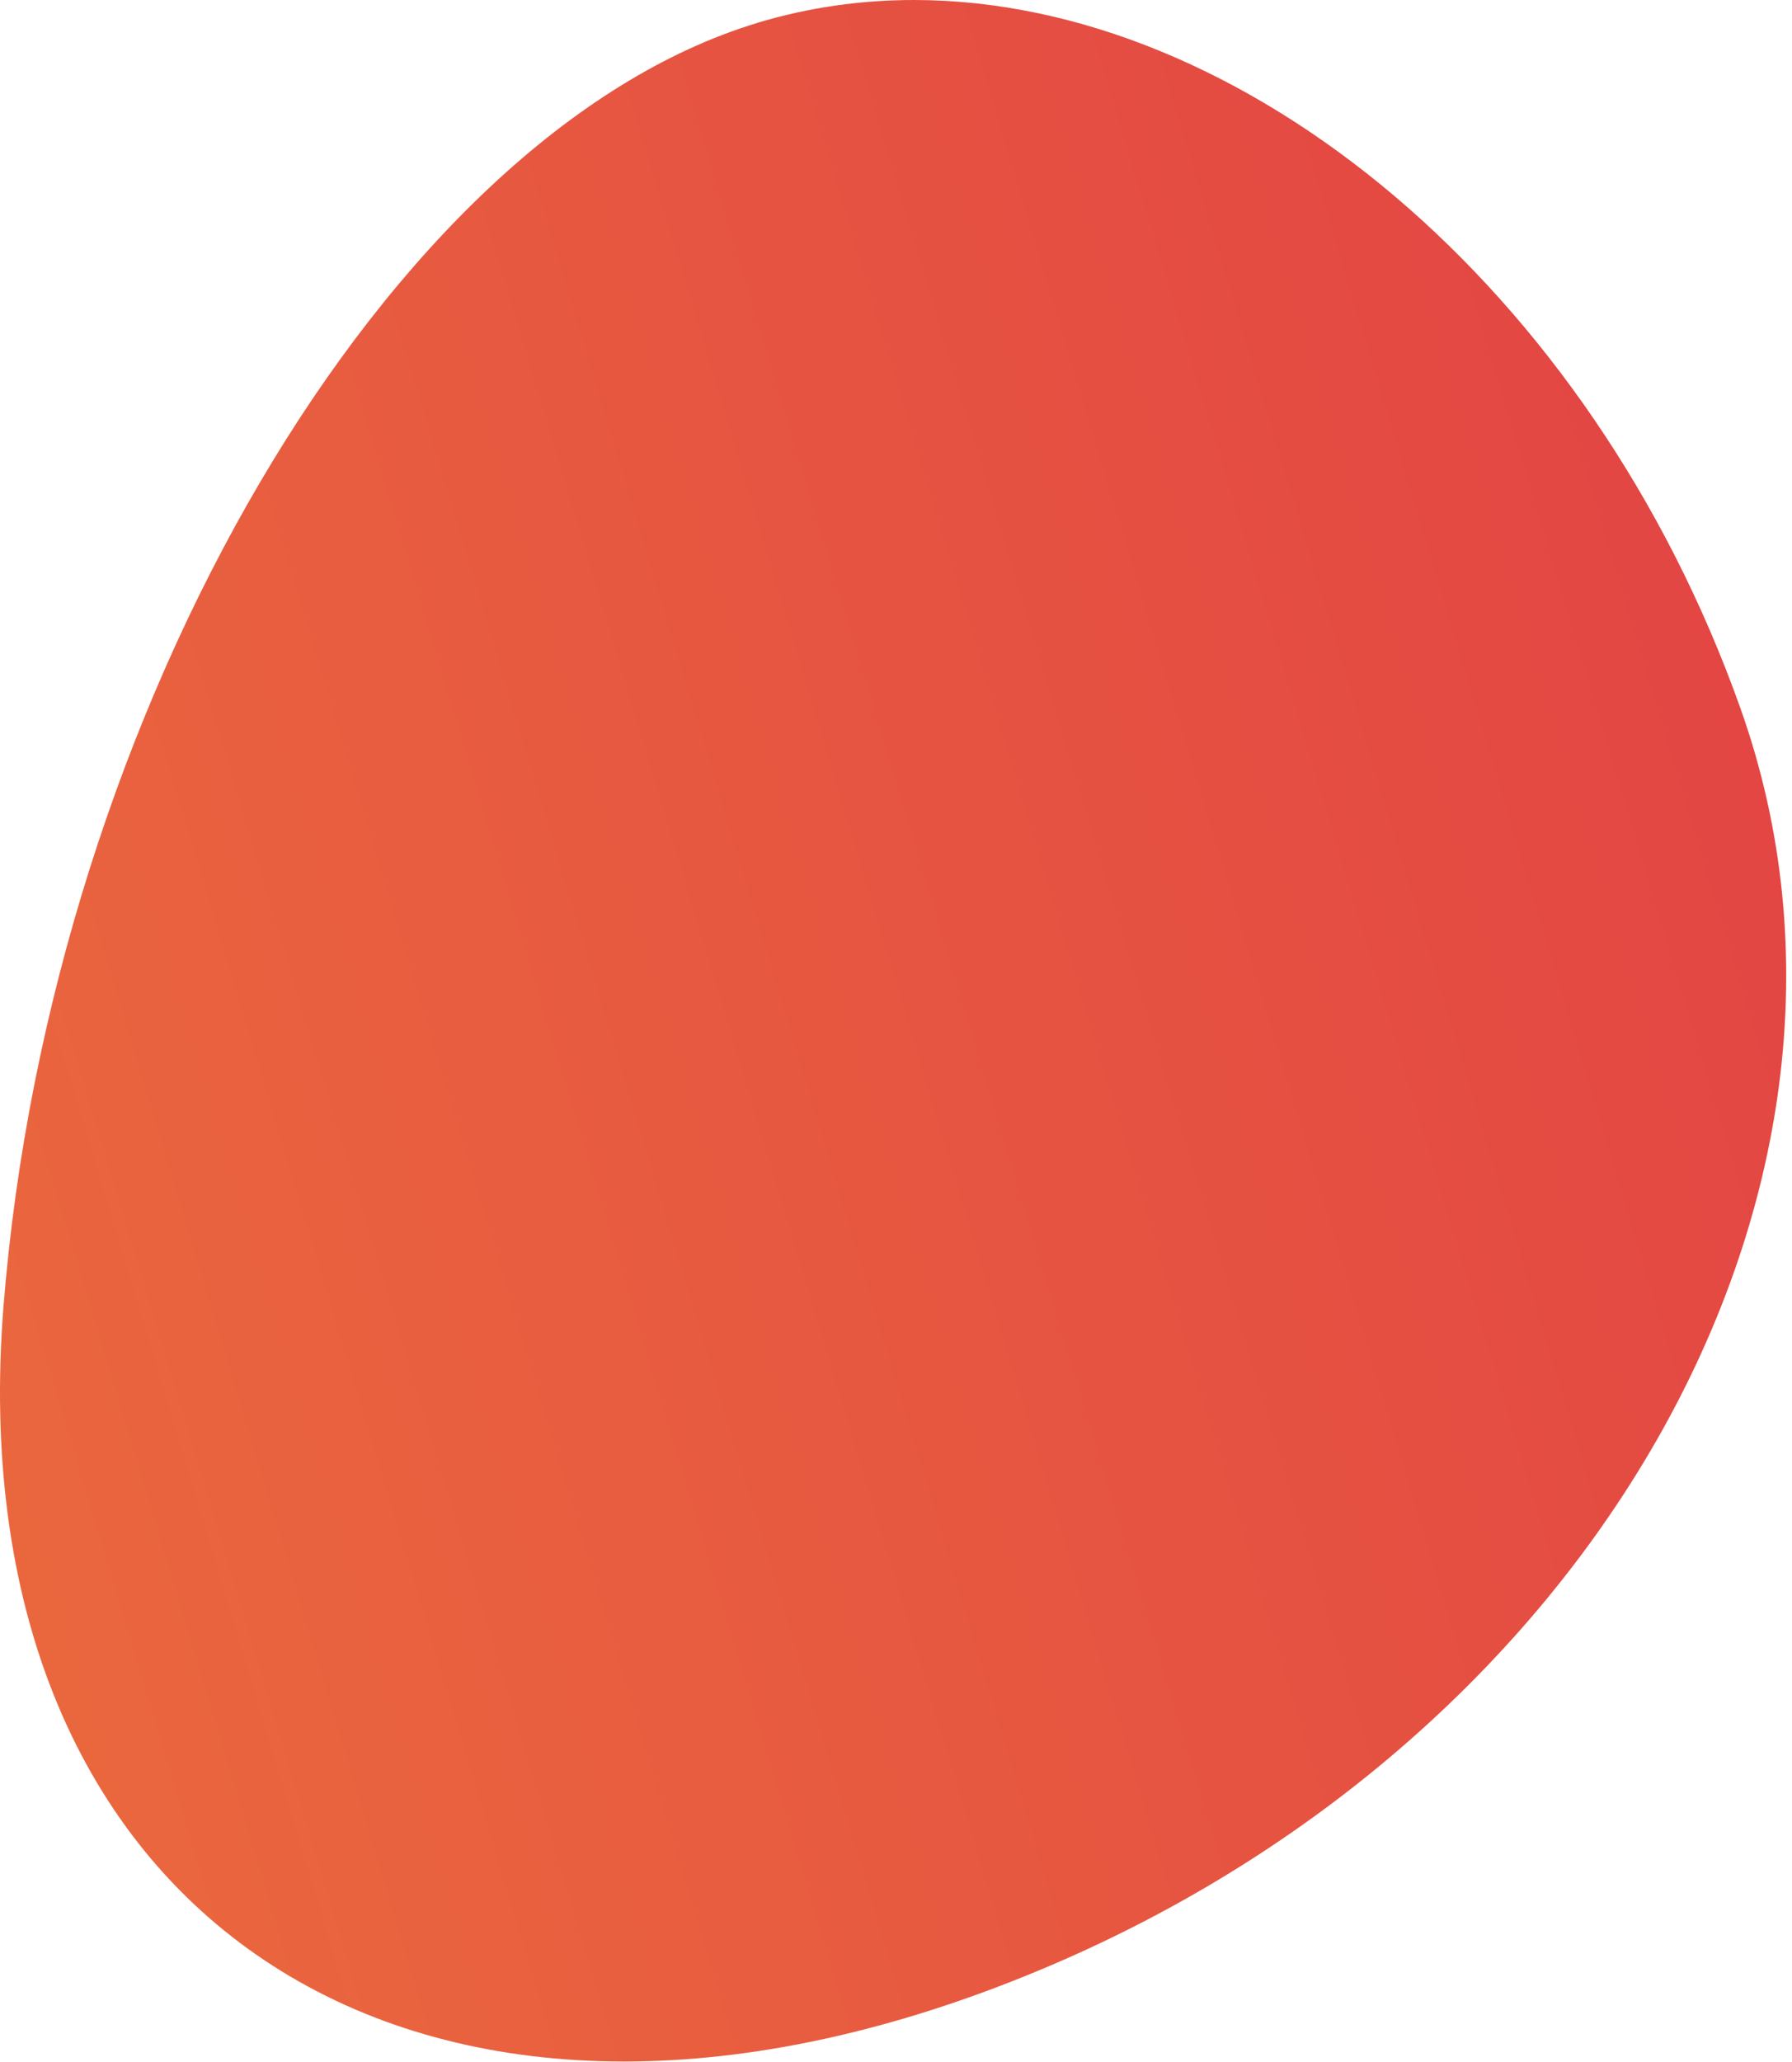<?xml version="1.0" encoding="UTF-8"?> <svg xmlns="http://www.w3.org/2000/svg" width="299" height="344" viewBox="0 0 299 344" fill="none"> <path fill-rule="evenodd" clip-rule="evenodd" d="M0.588 217.85C8.528 118.26 64.828 22.44 126.338 3.83V3.82C134.878 1.24 143.638 0 152.488 0C207.378 0.01 265.328 47.72 290.378 118.1C319.458 199.82 263.158 295.64 164.628 332.12C66.088 368.6 -7.352 317.44 0.588 217.85Z" fill="url(#paint0_linear_25_29)"></path> <defs> <linearGradient id="paint0_linear_25_29" x1="-5.026" y1="234.539" x2="299.013" y2="143.034" gradientUnits="userSpaceOnUse"> <stop stop-color="#EA673E"></stop> <stop offset="1" stop-color="#E34643"></stop> </linearGradient> </defs> </svg> 